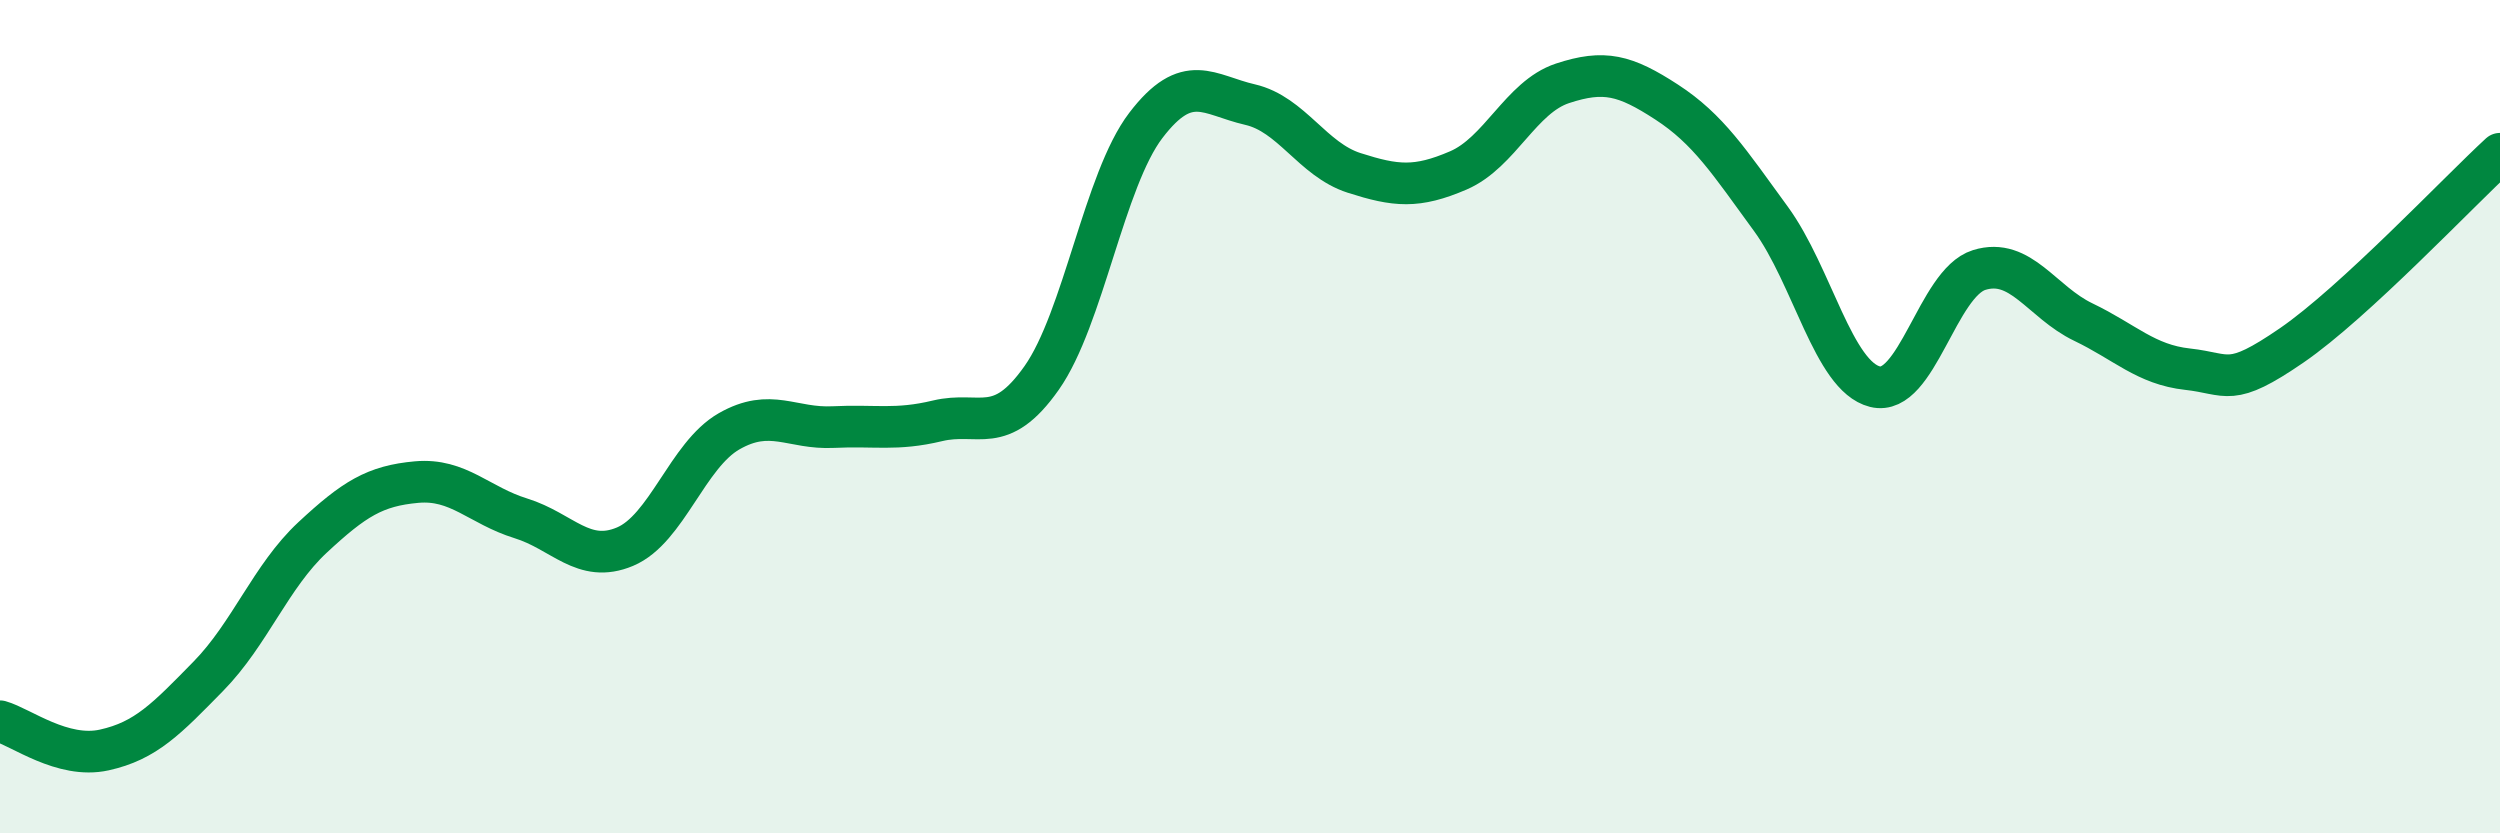 
    <svg width="60" height="20" viewBox="0 0 60 20" xmlns="http://www.w3.org/2000/svg">
      <path
        d="M 0,17.31 C 0.5,17.45 1.5,18.22 2.5,18 C 3.5,17.78 4,17.25 5,16.23 C 6,15.21 6.5,13.83 7.5,12.9 C 8.5,11.97 9,11.66 10,11.57 C 11,11.48 11.5,12.13 12.5,12.44 C 13.5,12.75 14,13.54 15,13.12 C 16,12.7 16.5,10.92 17.5,10.35 C 18.5,9.78 19,10.3 20,10.25 C 21,10.2 21.5,10.34 22.5,10.1 C 23.5,9.86 24,10.49 25,9.07 C 26,7.65 26.5,4.32 27.5,3.01 C 28.5,1.7 29,2.28 30,2.51 C 31,2.74 31.5,3.83 32.5,4.15 C 33.5,4.47 34,4.52 35,4.09 C 36,3.66 36.5,2.33 37.5,2 C 38.5,1.67 39,1.8 40,2.45 C 41,3.1 41.5,3.88 42.5,5.25 C 43.5,6.62 44,9.03 45,9.28 C 46,9.53 46.5,6.79 47.5,6.48 C 48.5,6.17 49,7.25 50,7.73 C 51,8.21 51.5,8.75 52.5,8.86 C 53.5,8.97 53.5,9.32 55,8.29 C 56.5,7.26 59,4.61 60,3.69L60 20L0 20Z"
        fill="#008740"
        opacity="0.1"
        stroke-linecap="round"
        stroke-linejoin="round"
      />
      <path
        d="M 0,17.31 C 0.5,17.45 1.5,18.22 2.5,18 C 3.5,17.78 4,17.25 5,16.23 C 6,15.21 6.5,13.83 7.5,12.9 C 8.5,11.97 9,11.66 10,11.57 C 11,11.48 11.5,12.13 12.5,12.44 C 13.5,12.75 14,13.54 15,13.12 C 16,12.7 16.5,10.92 17.5,10.35 C 18.5,9.78 19,10.3 20,10.25 C 21,10.2 21.5,10.34 22.5,10.1 C 23.5,9.86 24,10.49 25,9.07 C 26,7.65 26.5,4.32 27.5,3.01 C 28.5,1.7 29,2.28 30,2.51 C 31,2.74 31.5,3.83 32.5,4.15 C 33.5,4.47 34,4.52 35,4.09 C 36,3.66 36.5,2.33 37.5,2 C 38.5,1.67 39,1.8 40,2.45 C 41,3.1 41.5,3.88 42.5,5.25 C 43.5,6.62 44,9.03 45,9.28 C 46,9.53 46.5,6.79 47.5,6.48 C 48.5,6.17 49,7.25 50,7.73 C 51,8.21 51.5,8.75 52.5,8.86 C 53.5,8.97 53.5,9.32 55,8.29 C 56.5,7.26 59,4.61 60,3.69"
        stroke="#008740"
        stroke-width="1"
        fill="none"
        stroke-linecap="round"
        stroke-linejoin="round"
      />
    </svg>